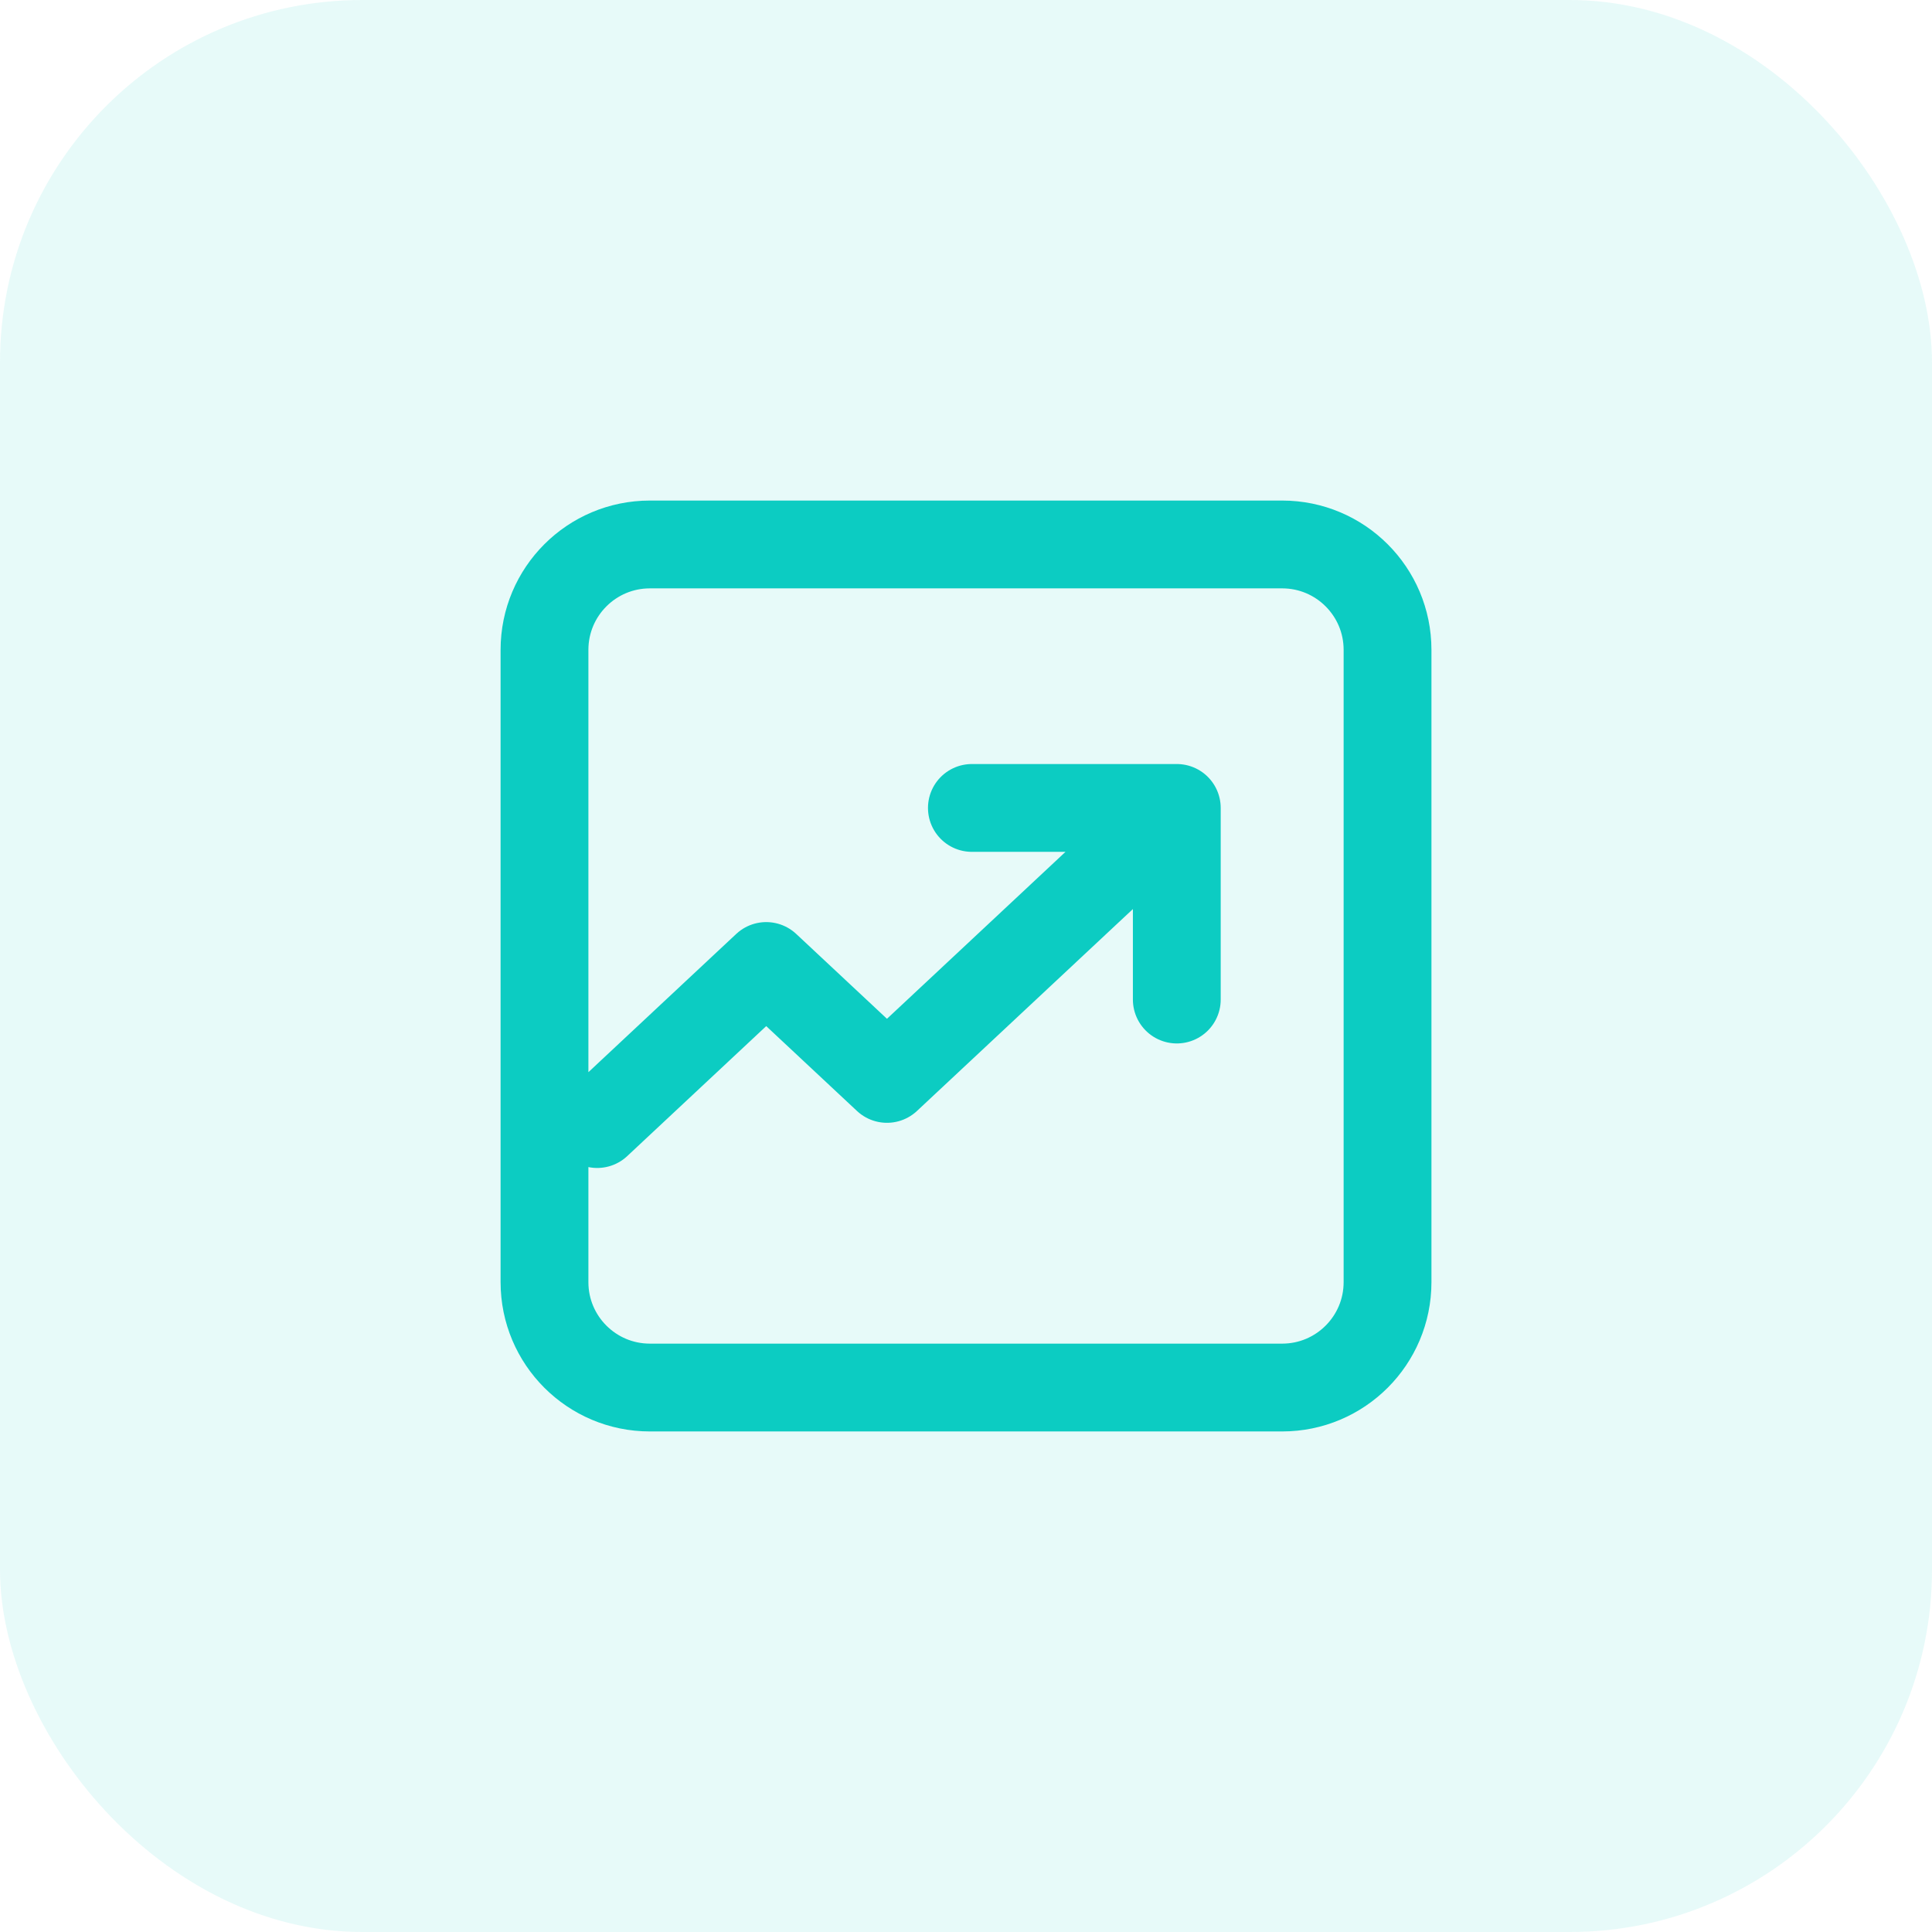 <?xml version="1.0" encoding="UTF-8"?> <svg xmlns="http://www.w3.org/2000/svg" width="64" height="64" viewBox="0 0 64 64" fill="none"><rect width="64" height="64" rx="12" fill="#0CCCC2" fill-opacity="0.1"></rect><path d="M19.783 37.236L25.382 32L29.382 35.74L38.181 27.512M32.195 26.764H38.983V33.111M21.528 45.964C19.6 45.964 18.037 44.401 18.037 42.473V21.527C18.037 19.599 19.6 18.036 21.528 18.036H42.474C44.401 18.036 45.964 19.599 45.964 21.527V42.473C45.964 44.401 44.401 45.964 42.474 45.964H21.528Z" stroke="#0CCCC2" stroke-width="2.909" stroke-linecap="round" stroke-linejoin="round"></path></svg> 
